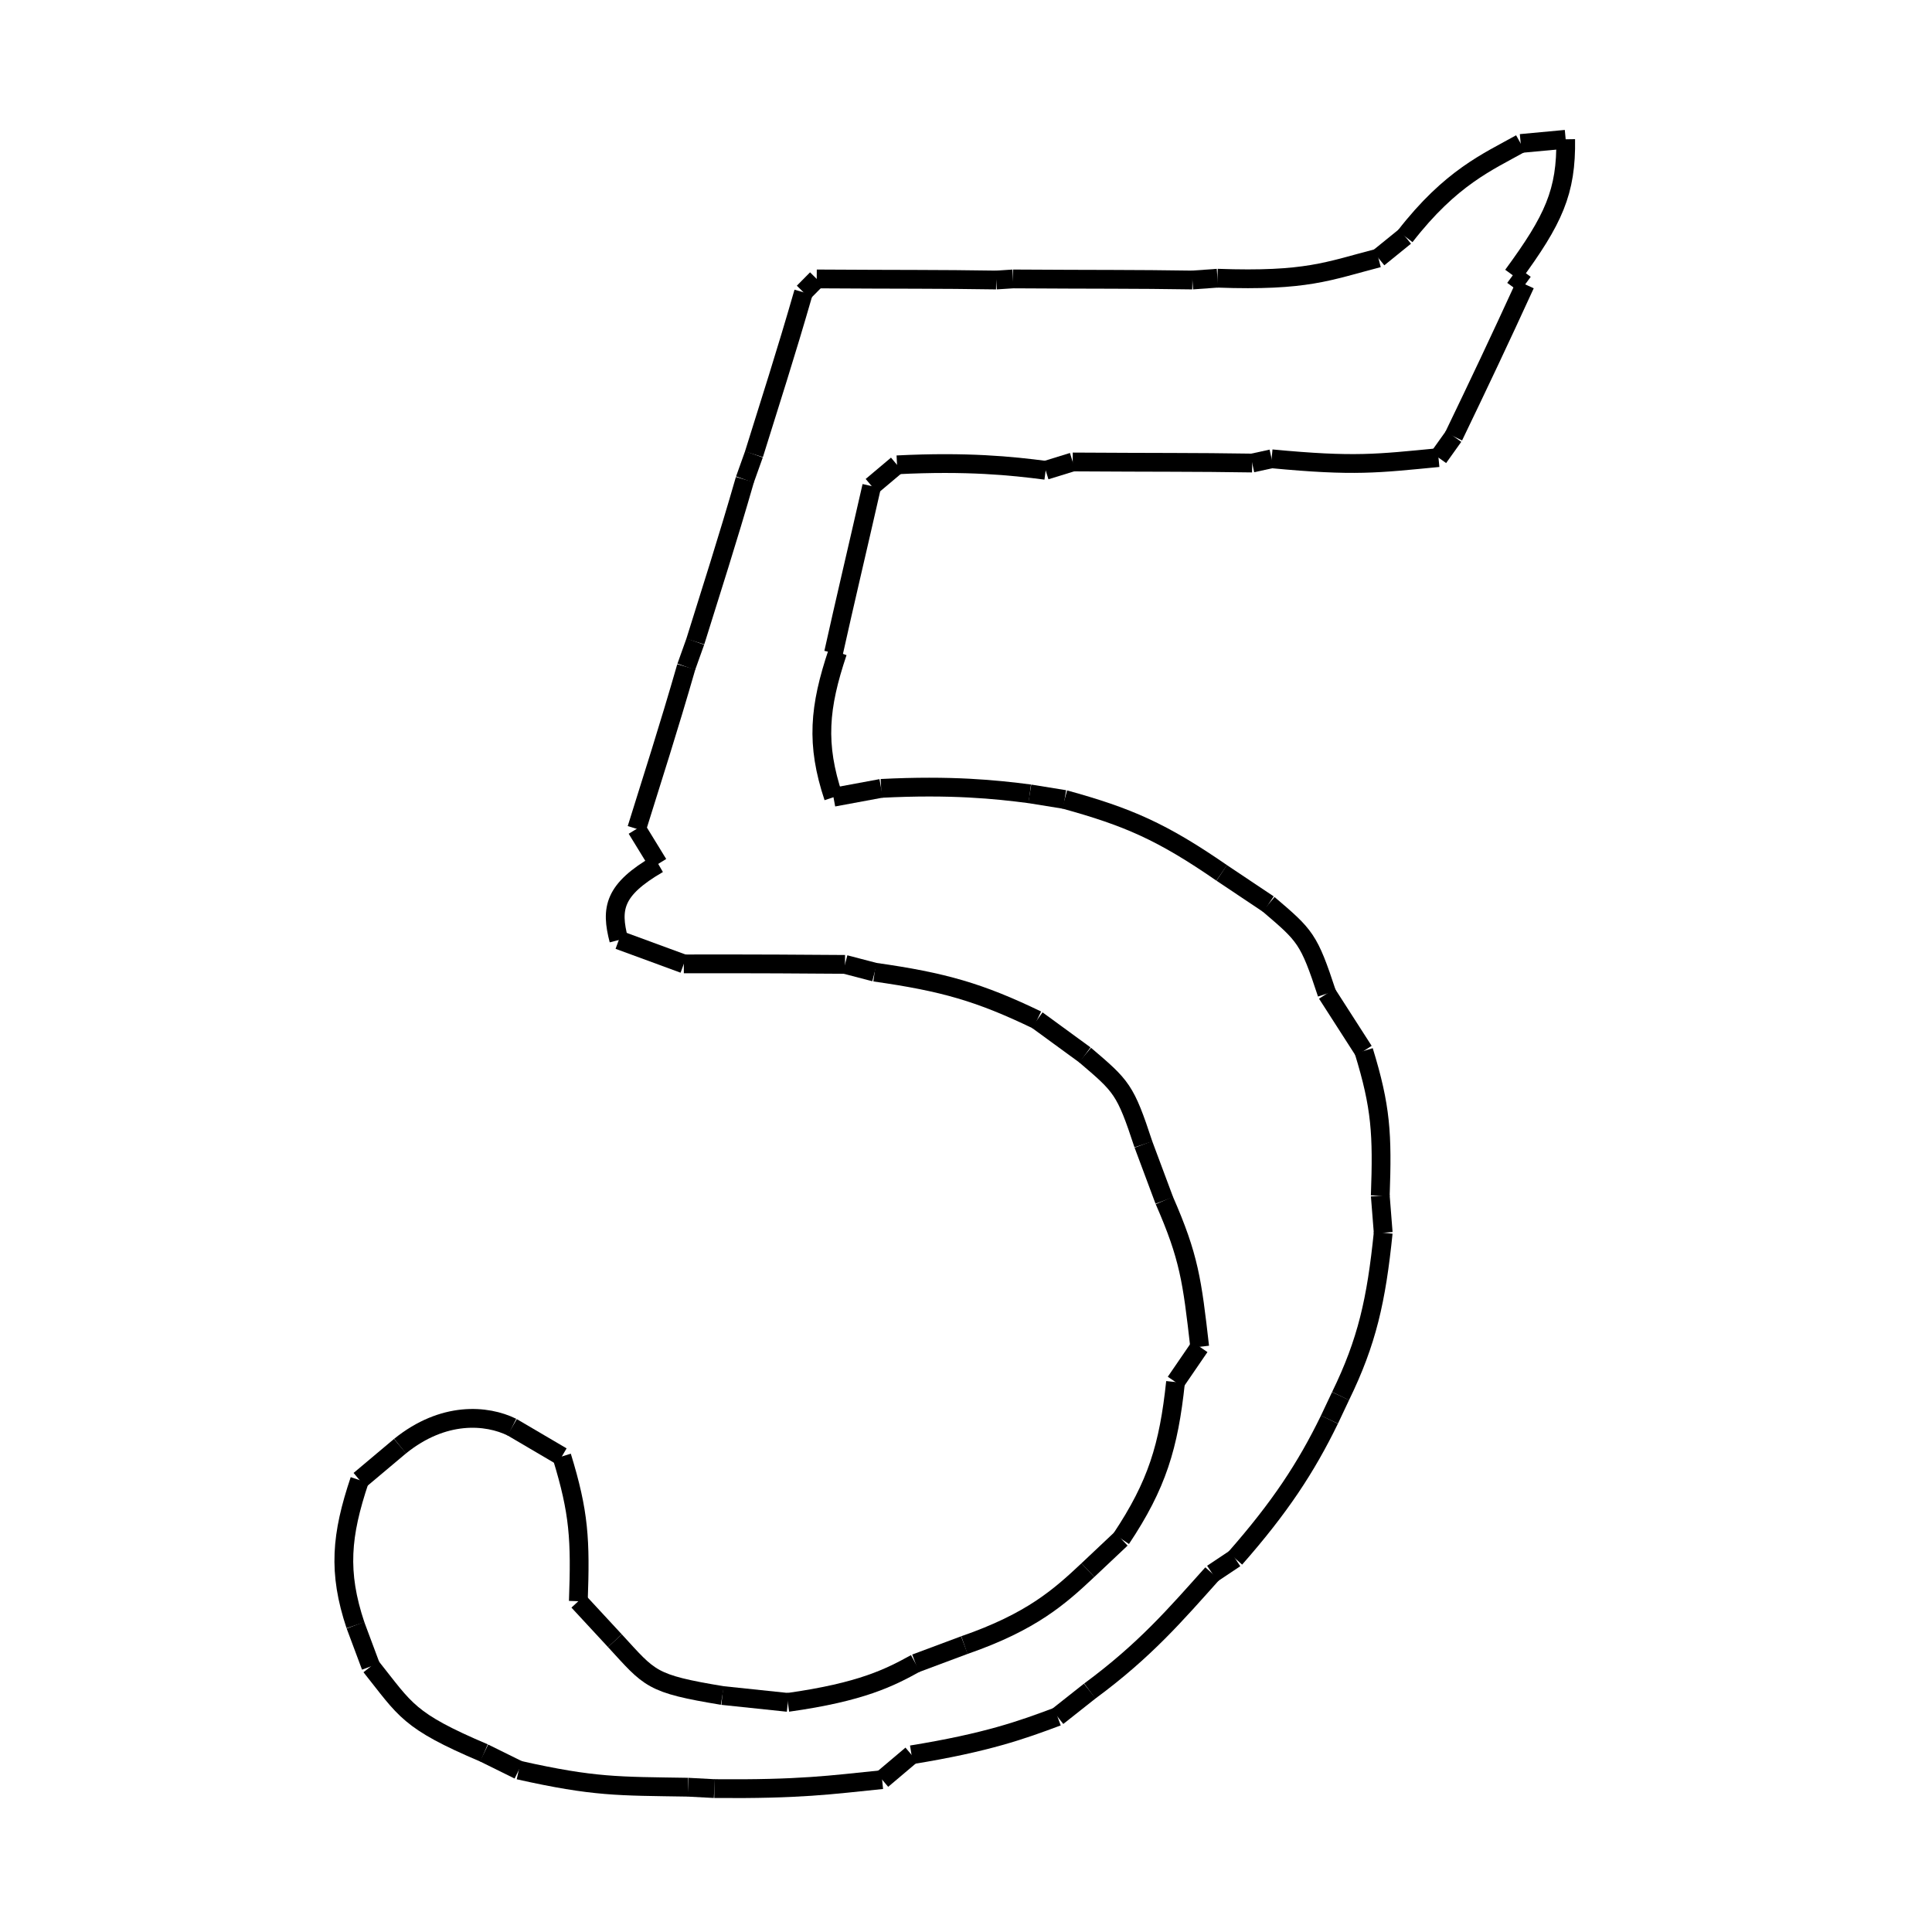 <?xml version="1.0" encoding="utf-8" ?>
<svg xmlns="http://www.w3.org/2000/svg" xmlns:ev="http://www.w3.org/2001/xml-events" xmlns:xlink="http://www.w3.org/1999/xlink" baseProfile="full" height="480" version="1.1" viewBox="0 0 72 72" width="480">
  <defs/>
  <path d="M 37.125,10.435 C 34.905,10.4 33.648,10.416 30.437,10.395" fill="none" stroke="black" stroke-width="0.7"/>
  <path d="M 44.437,10.435 C 42.218,10.4 40.961,10.416 37.75,10.395" fill="none" stroke="black" stroke-width="0.7"/>
  <path d="M 51.369,9.616 C 49.48,10.106 48.701,10.487 45.37,10.368" fill="none" stroke="black" stroke-width="0.7"/>
  <path d="M 56.672,5.347 C 55.448,6.033 54.076,6.602 52.363,8.81" fill="none" stroke="black" stroke-width="0.7"/>
  <path d="M 58.348,5.191 C 58.379,7.149 57.897,8.19 56.377,10.26" fill="none" stroke="black" stroke-width="0.7"/>
  <path d="M 56.839,10.598 C 55.909,12.63 55.093,14.353 54.172,16.263" fill="none" stroke="black" stroke-width="0.7"/>
  <path d="M 53.608,17.054 C 51.327,17.273 50.491,17.392 47.389,17.098" fill="none" stroke="black" stroke-width="0.7"/>
  <path d="M 46.665,17.256 C 44.445,17.221 43.188,17.237 39.977,17.216" fill="none" stroke="black" stroke-width="0.7"/>
  <path d="M 38.969,17.527 C 37.704,17.362 36.039,17.191 33.43,17.323" fill="none" stroke="black" stroke-width="0.7"/>
  <path d="M 32.487,18.117 C 31.913,20.638 31.486,22.429 31.064,24.331" fill="none" stroke="black" stroke-width="0.7"/>
  <path d="M 31.216,24.303 C 30.528,26.353 30.401,27.733 31.061,29.71" fill="none" stroke="black" stroke-width="0.7"/>
  <path d="M 38.376,29.584 C 37.112,29.419 35.446,29.248 32.838,29.381" fill="none" stroke="black" stroke-width="0.7"/>
  <path d="M 45.529,32.53 C 43.304,30.993 42.027,30.441 39.675,29.794" fill="none" stroke="black" stroke-width="0.7"/>
  <path d="M 47.272,33.696 C 48.648,34.869 48.774,34.97 49.451,37.029" fill="none" stroke="black" stroke-width="0.7"/>
  <path d="M 50.823,39.165 C 51.468,41.262 51.521,42.259 51.439,44.56" fill="none" stroke="black" stroke-width="0.7"/>
  <path d="M 51.548,45.941 C 51.291,48.456 50.946,50.003 49.959,52.027" fill="none" stroke="black" stroke-width="0.7"/>
  <path d="M 49.545,52.904 C 48.674,54.693 47.699,56.177 46.028,58.077" fill="none" stroke="black" stroke-width="0.7"/>
  <path d="M 45.18,58.643 C 43.819,60.161 42.675,61.501 40.613,63.02" fill="none" stroke="black" stroke-width="0.7"/>
  <path d="M 39.408,63.973 C 38.091,64.466 36.792,64.938 33.97,65.396" fill="none" stroke="black" stroke-width="0.7"/>
  <path d="M 32.874,66.322 C 30.938,66.519 29.837,66.684 26.621,66.656" fill="none" stroke="black" stroke-width="0.7"/>
  <path d="M 25.642,66.604 C 23.017,66.562 22.162,66.599 19.333,65.967" fill="none" stroke="black" stroke-width="0.7"/>
  <path d="M 18.039,65.328 C 15.199,64.119 15.123,63.735 13.82,62.102" fill="none" stroke="black" stroke-width="0.7"/>
  <path d="M 13.402,55.16 C 12.714,57.21 12.587,58.59 13.247,60.567" fill="none" stroke="black" stroke-width="0.7"/>
  <path d="M 19.083,53.188 C 18.139,52.722 16.525,52.588 14.909,53.893" fill="none" stroke="black" stroke-width="0.7"/>
  <path d="M 20.938,54.278 C 21.583,56.375 21.636,57.372 21.553,59.673" fill="none" stroke="black" stroke-width="0.7"/>
  <path d="M 26.92,63.187 C 24.241,62.743 24.237,62.581 22.915,61.144" fill="none" stroke="black" stroke-width="0.7"/>
  <path d="M 34.118,61.988 C 33.176,62.507 32.123,63.057 29.36,63.443" fill="none" stroke="black" stroke-width="0.7"/>
  <path d="M 40.542,58.515 C 39.499,59.494 38.456,60.437 35.939,61.308" fill="none" stroke="black" stroke-width="0.7"/>
  <path d="M 43.809,51.505 C 43.556,53.896 43.122,55.337 41.782,57.346" fill="none" stroke="black" stroke-width="0.7"/>
  <path d="M 43.391,44.737 C 44.316,46.85 44.425,47.708 44.709,50.191" fill="none" stroke="black" stroke-width="0.7"/>
  <path d="M 40.433,39.315 C 41.809,40.487 41.934,40.589 42.611,42.648" fill="none" stroke="black" stroke-width="0.7"/>
  <path d="M 38.647,38.011 C 36.516,36.983 35.169,36.593 32.596,36.229" fill="none" stroke="black" stroke-width="0.7"/>
  <path d="M 31.49,35.94 C 29.956,35.929 28.383,35.916 25.484,35.921" fill="none" stroke="black" stroke-width="0.7"/>
  <path d="M 24.529,32.195 C 22.867,33.158 22.756,33.858 23.061,35.031" fill="none" stroke="black" stroke-width="0.7"/>
  <path d="M 25.576,24.85 C 24.901,27.195 24.331,28.948 23.728,30.889" fill="none" stroke="black" stroke-width="0.7"/>
  <path d="M 27.761,17.872 C 27.086,20.217 26.515,21.969 25.912,23.91" fill="none" stroke="black" stroke-width="0.7"/>
  <path d="M 29.945,10.893 C 29.27,13.238 28.7,14.991 28.097,16.931" fill="none" stroke="black" stroke-width="0.7"/>
  <path d="M 30.437,10.395 C 30.191,10.644 30.191,10.644 29.945,10.893" fill="none" stroke="black" stroke-width="0.7"/>
  <path d="M 37.75,10.395 C 37.437,10.415 37.437,10.415 37.125,10.435" fill="none" stroke="black" stroke-width="0.7"/>
  <path d="M 45.37,10.368 C 44.904,10.401 44.904,10.401 44.437,10.435" fill="none" stroke="black" stroke-width="0.7"/>
  <path d="M 52.363,8.81 C 51.866,9.213 51.866,9.213 51.369,9.616" fill="none" stroke="black" stroke-width="0.7"/>
  <path d="M 58.348,5.191 C 57.51,5.269 57.51,5.269 56.672,5.347" fill="none" stroke="black" stroke-width="0.7"/>
  <path d="M 56.839,10.598 C 56.608,10.429 56.608,10.429 56.377,10.26" fill="none" stroke="black" stroke-width="0.7"/>
  <path d="M 53.608,17.054 C 53.89,16.658 53.89,16.658 54.172,16.263" fill="none" stroke="black" stroke-width="0.7"/>
  <path d="M 46.665,17.256 C 47.027,17.177 47.027,17.177 47.389,17.098" fill="none" stroke="black" stroke-width="0.7"/>
  <path d="M 38.969,17.527 C 39.473,17.372 39.473,17.372 39.977,17.216" fill="none" stroke="black" stroke-width="0.7"/>
  <path d="M 32.487,18.117 C 32.958,17.72 32.958,17.72 33.43,17.323" fill="none" stroke="black" stroke-width="0.7"/>
  <path d="M 31.216,24.303 C 31.14,24.317 31.14,24.317 31.064,24.331" fill="none" stroke="black" stroke-width="0.7"/>
  <path d="M 32.838,29.381 C 31.95,29.545 31.95,29.545 31.061,29.71" fill="none" stroke="black" stroke-width="0.7"/>
  <path d="M 39.675,29.794 C 39.025,29.689 39.025,29.689 38.376,29.584" fill="none" stroke="black" stroke-width="0.7"/>
  <path d="M 47.272,33.696 C 46.401,33.113 46.401,33.113 45.529,32.53" fill="none" stroke="black" stroke-width="0.7"/>
  <path d="M 50.823,39.165 C 50.137,38.097 50.137,38.097 49.451,37.029" fill="none" stroke="black" stroke-width="0.7"/>
  <path d="M 51.548,45.941 C 51.493,45.25 51.493,45.25 51.439,44.56" fill="none" stroke="black" stroke-width="0.7"/>
  <path d="M 49.545,52.904 C 49.752,52.465 49.752,52.465 49.959,52.027" fill="none" stroke="black" stroke-width="0.7"/>
  <path d="M 45.18,58.643 C 45.604,58.36 45.604,58.36 46.028,58.077" fill="none" stroke="black" stroke-width="0.7"/>
  <path d="M 39.408,63.973 C 40.01,63.497 40.01,63.497 40.613,63.02" fill="none" stroke="black" stroke-width="0.7"/>
  <path d="M 32.874,66.322 C 33.422,65.859 33.422,65.859 33.97,65.396" fill="none" stroke="black" stroke-width="0.7"/>
  <path d="M 25.642,66.604 C 26.132,66.63 26.132,66.63 26.621,66.656" fill="none" stroke="black" stroke-width="0.7"/>
  <path d="M 18.039,65.328 C 18.686,65.647 18.686,65.647 19.333,65.967" fill="none" stroke="black" stroke-width="0.7"/>
  <path d="M 13.247,60.567 C 13.534,61.334 13.534,61.334 13.82,62.102" fill="none" stroke="black" stroke-width="0.7"/>
  <path d="M 14.909,53.893 C 14.156,54.526 14.156,54.526 13.402,55.16" fill="none" stroke="black" stroke-width="0.7"/>
  <path d="M 20.938,54.278 C 20.01,53.733 20.01,53.733 19.083,53.188" fill="none" stroke="black" stroke-width="0.7"/>
  <path d="M 22.915,61.144 C 22.234,60.409 22.234,60.409 21.553,59.673" fill="none" stroke="black" stroke-width="0.7"/>
  <path d="M 29.36,63.443 C 28.14,63.315 28.14,63.315 26.92,63.187" fill="none" stroke="black" stroke-width="0.7"/>
  <path d="M 35.939,61.308 C 35.029,61.648 35.029,61.648 34.118,61.988" fill="none" stroke="black" stroke-width="0.7"/>
  <path d="M 41.782,57.346 C 41.162,57.931 41.162,57.931 40.542,58.515" fill="none" stroke="black" stroke-width="0.7"/>
  <path d="M 44.709,50.191 C 44.259,50.848 44.259,50.848 43.809,51.505" fill="none" stroke="black" stroke-width="0.7"/>
  <path d="M 42.611,42.648 C 43.001,43.692 43.001,43.692 43.391,44.737" fill="none" stroke="black" stroke-width="0.7"/>
  <path d="M 38.647,38.011 C 39.54,38.663 39.54,38.663 40.433,39.315" fill="none" stroke="black" stroke-width="0.7"/>
  <path d="M 31.49,35.94 C 32.043,36.085 32.043,36.085 32.596,36.229" fill="none" stroke="black" stroke-width="0.7"/>
  <path d="M 23.061,35.031 C 24.273,35.476 24.273,35.476 25.484,35.921" fill="none" stroke="black" stroke-width="0.7"/>
  <path d="M 23.728,30.889 C 24.128,31.542 24.128,31.542 24.529,32.195" fill="none" stroke="black" stroke-width="0.7"/>
  <path d="M 25.912,23.91 C 25.744,24.38 25.744,24.38 25.576,24.85" fill="none" stroke="black" stroke-width="0.7"/>
  <path d="M 28.097,16.931 C 27.929,17.402 27.929,17.402 27.761,17.872" fill="none" stroke="black" stroke-width="0.7"/>
</svg>
